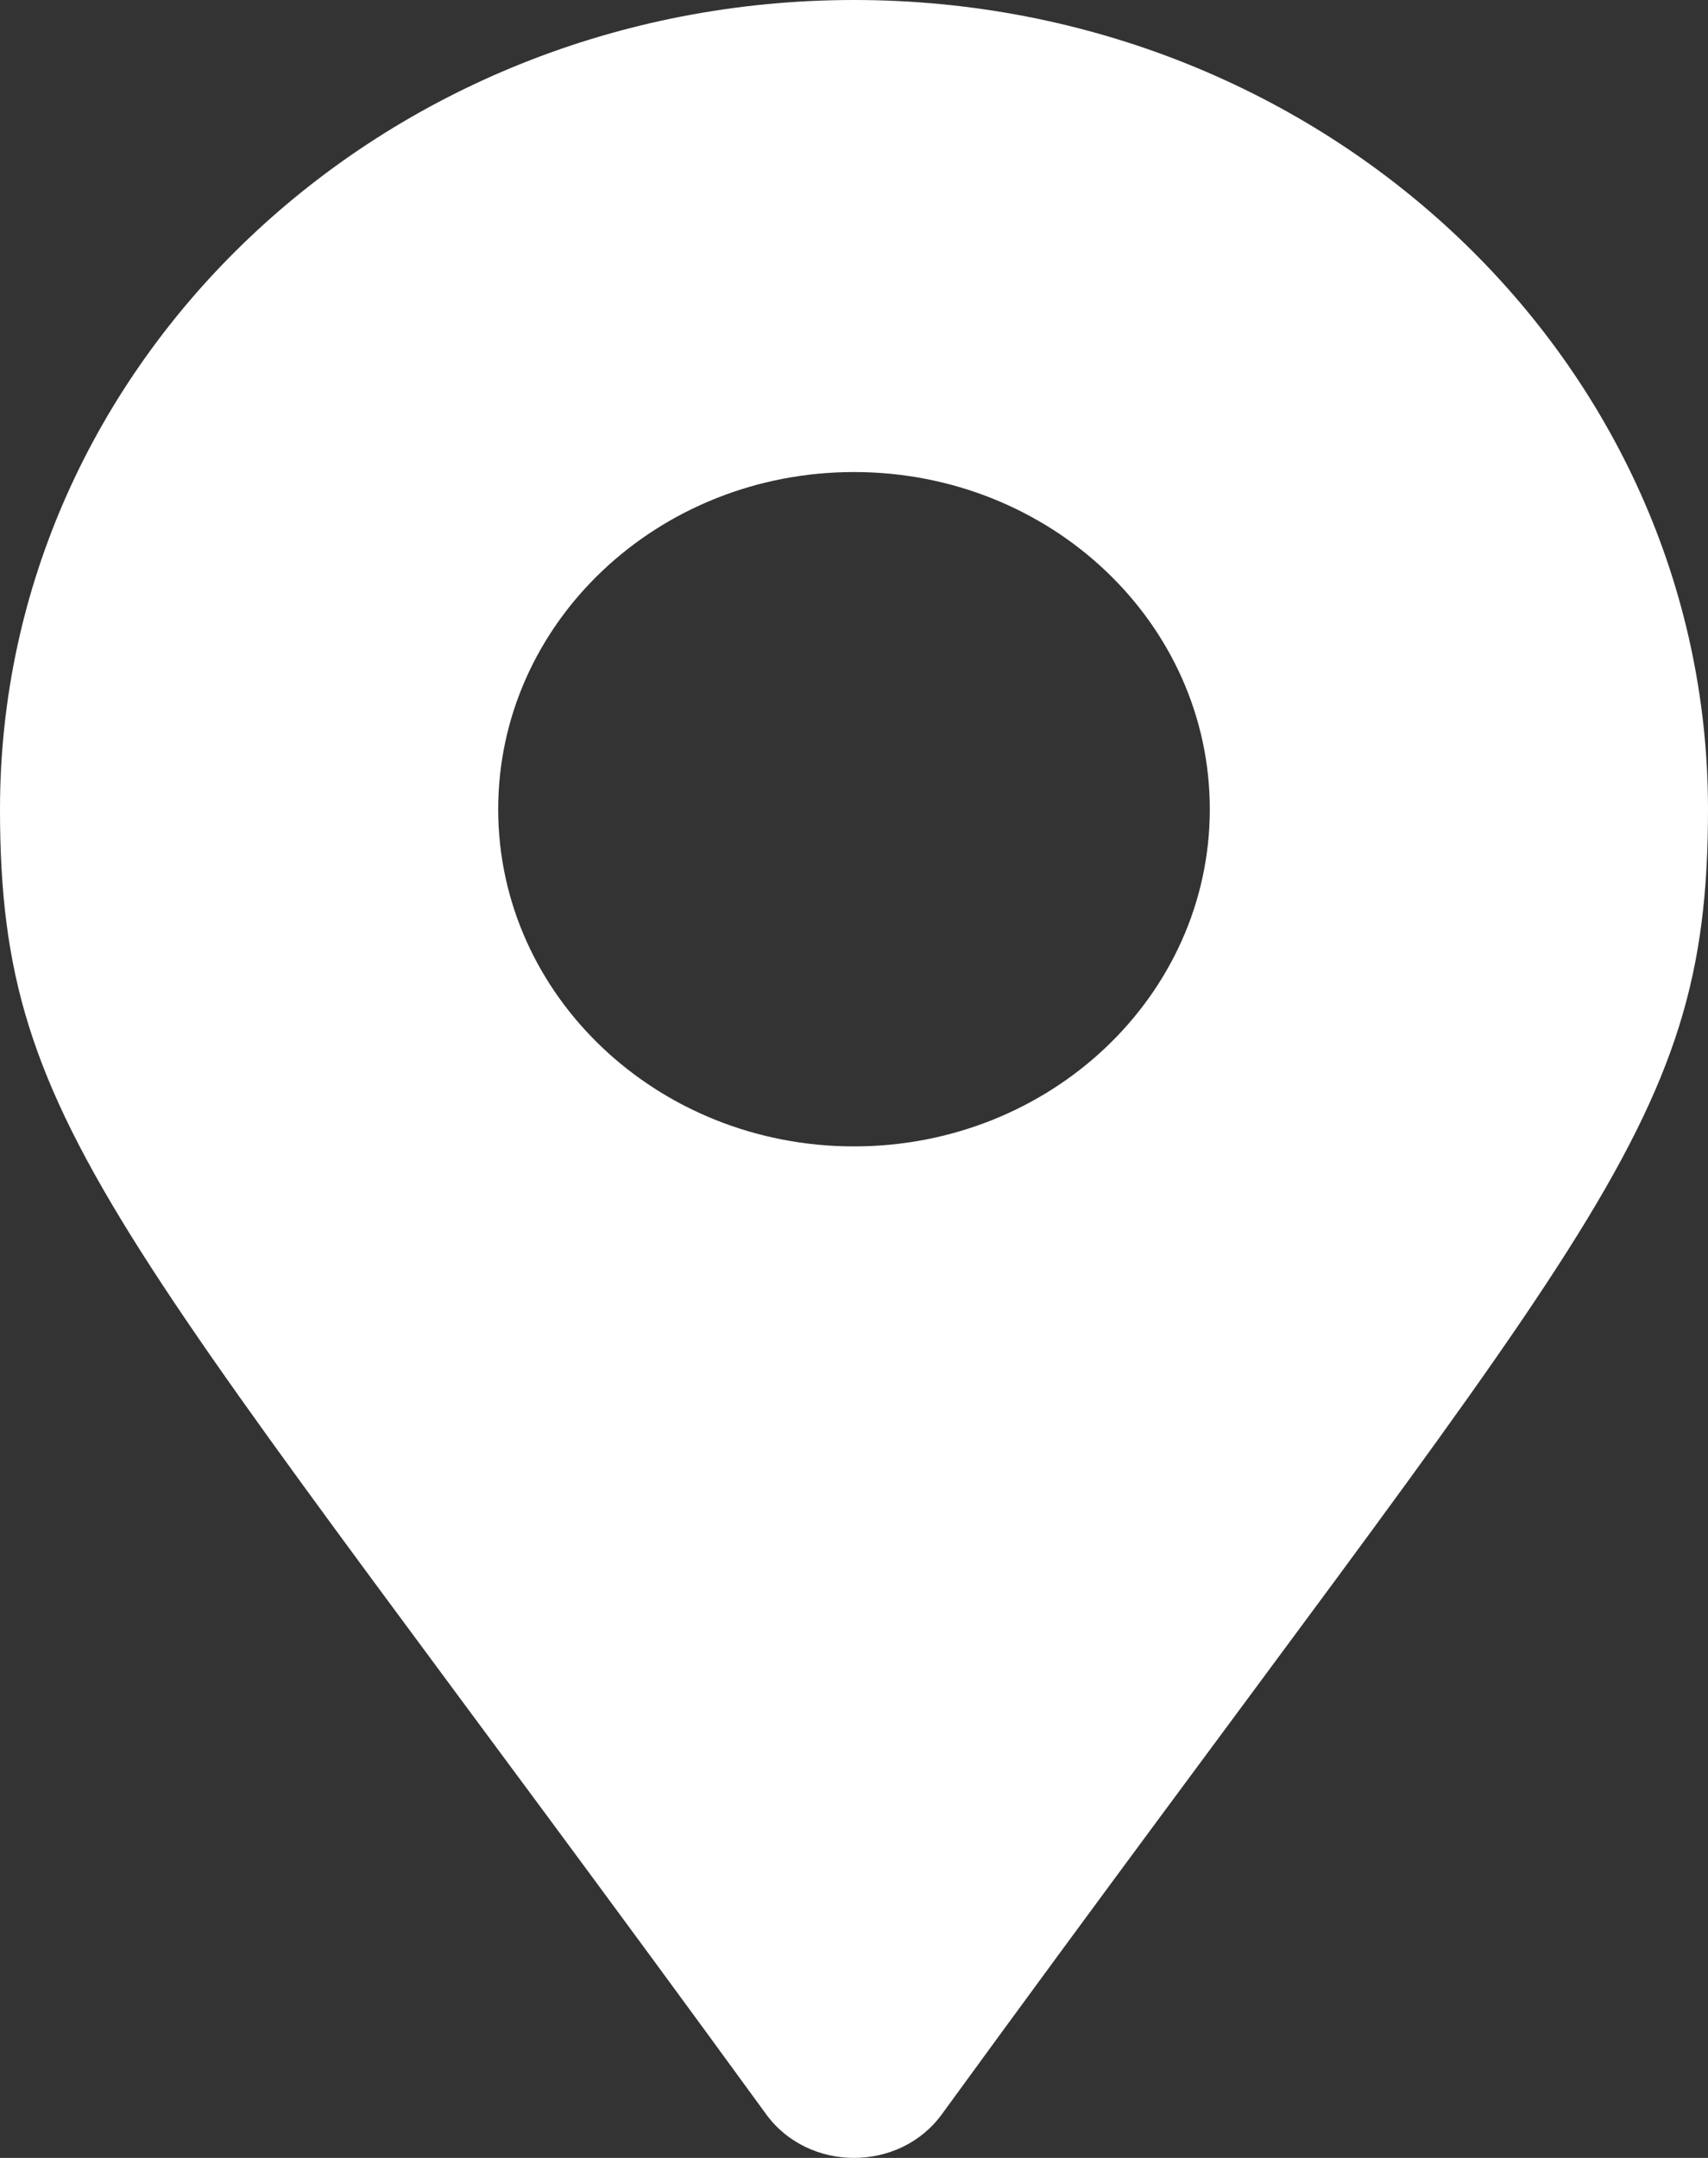 <svg width="19" height="24" viewBox="0 0 19 24" fill="none" xmlns="http://www.w3.org/2000/svg">
<rect x="0" y="0" width="19" height="24" fill="#333333" stroke="none"/>
<path d="M8.524 23.516C1.334 13.642 0 12.629 0 9C0 4.029 4.253 0 9.5 0C14.747 0 19 4.029 19 9C19 12.629 17.666 13.642 10.476 23.516C10.005 24.161 8.995 24.161 8.524 23.516ZM9.5 12.75C11.686 12.75 13.458 11.071 13.458 9C13.458 6.929 11.686 5.25 9.5 5.25C7.314 5.25 5.542 6.929 5.542 9C5.542 11.071 7.314 12.75 9.5 12.75Z" fill="white"/>
</svg>
